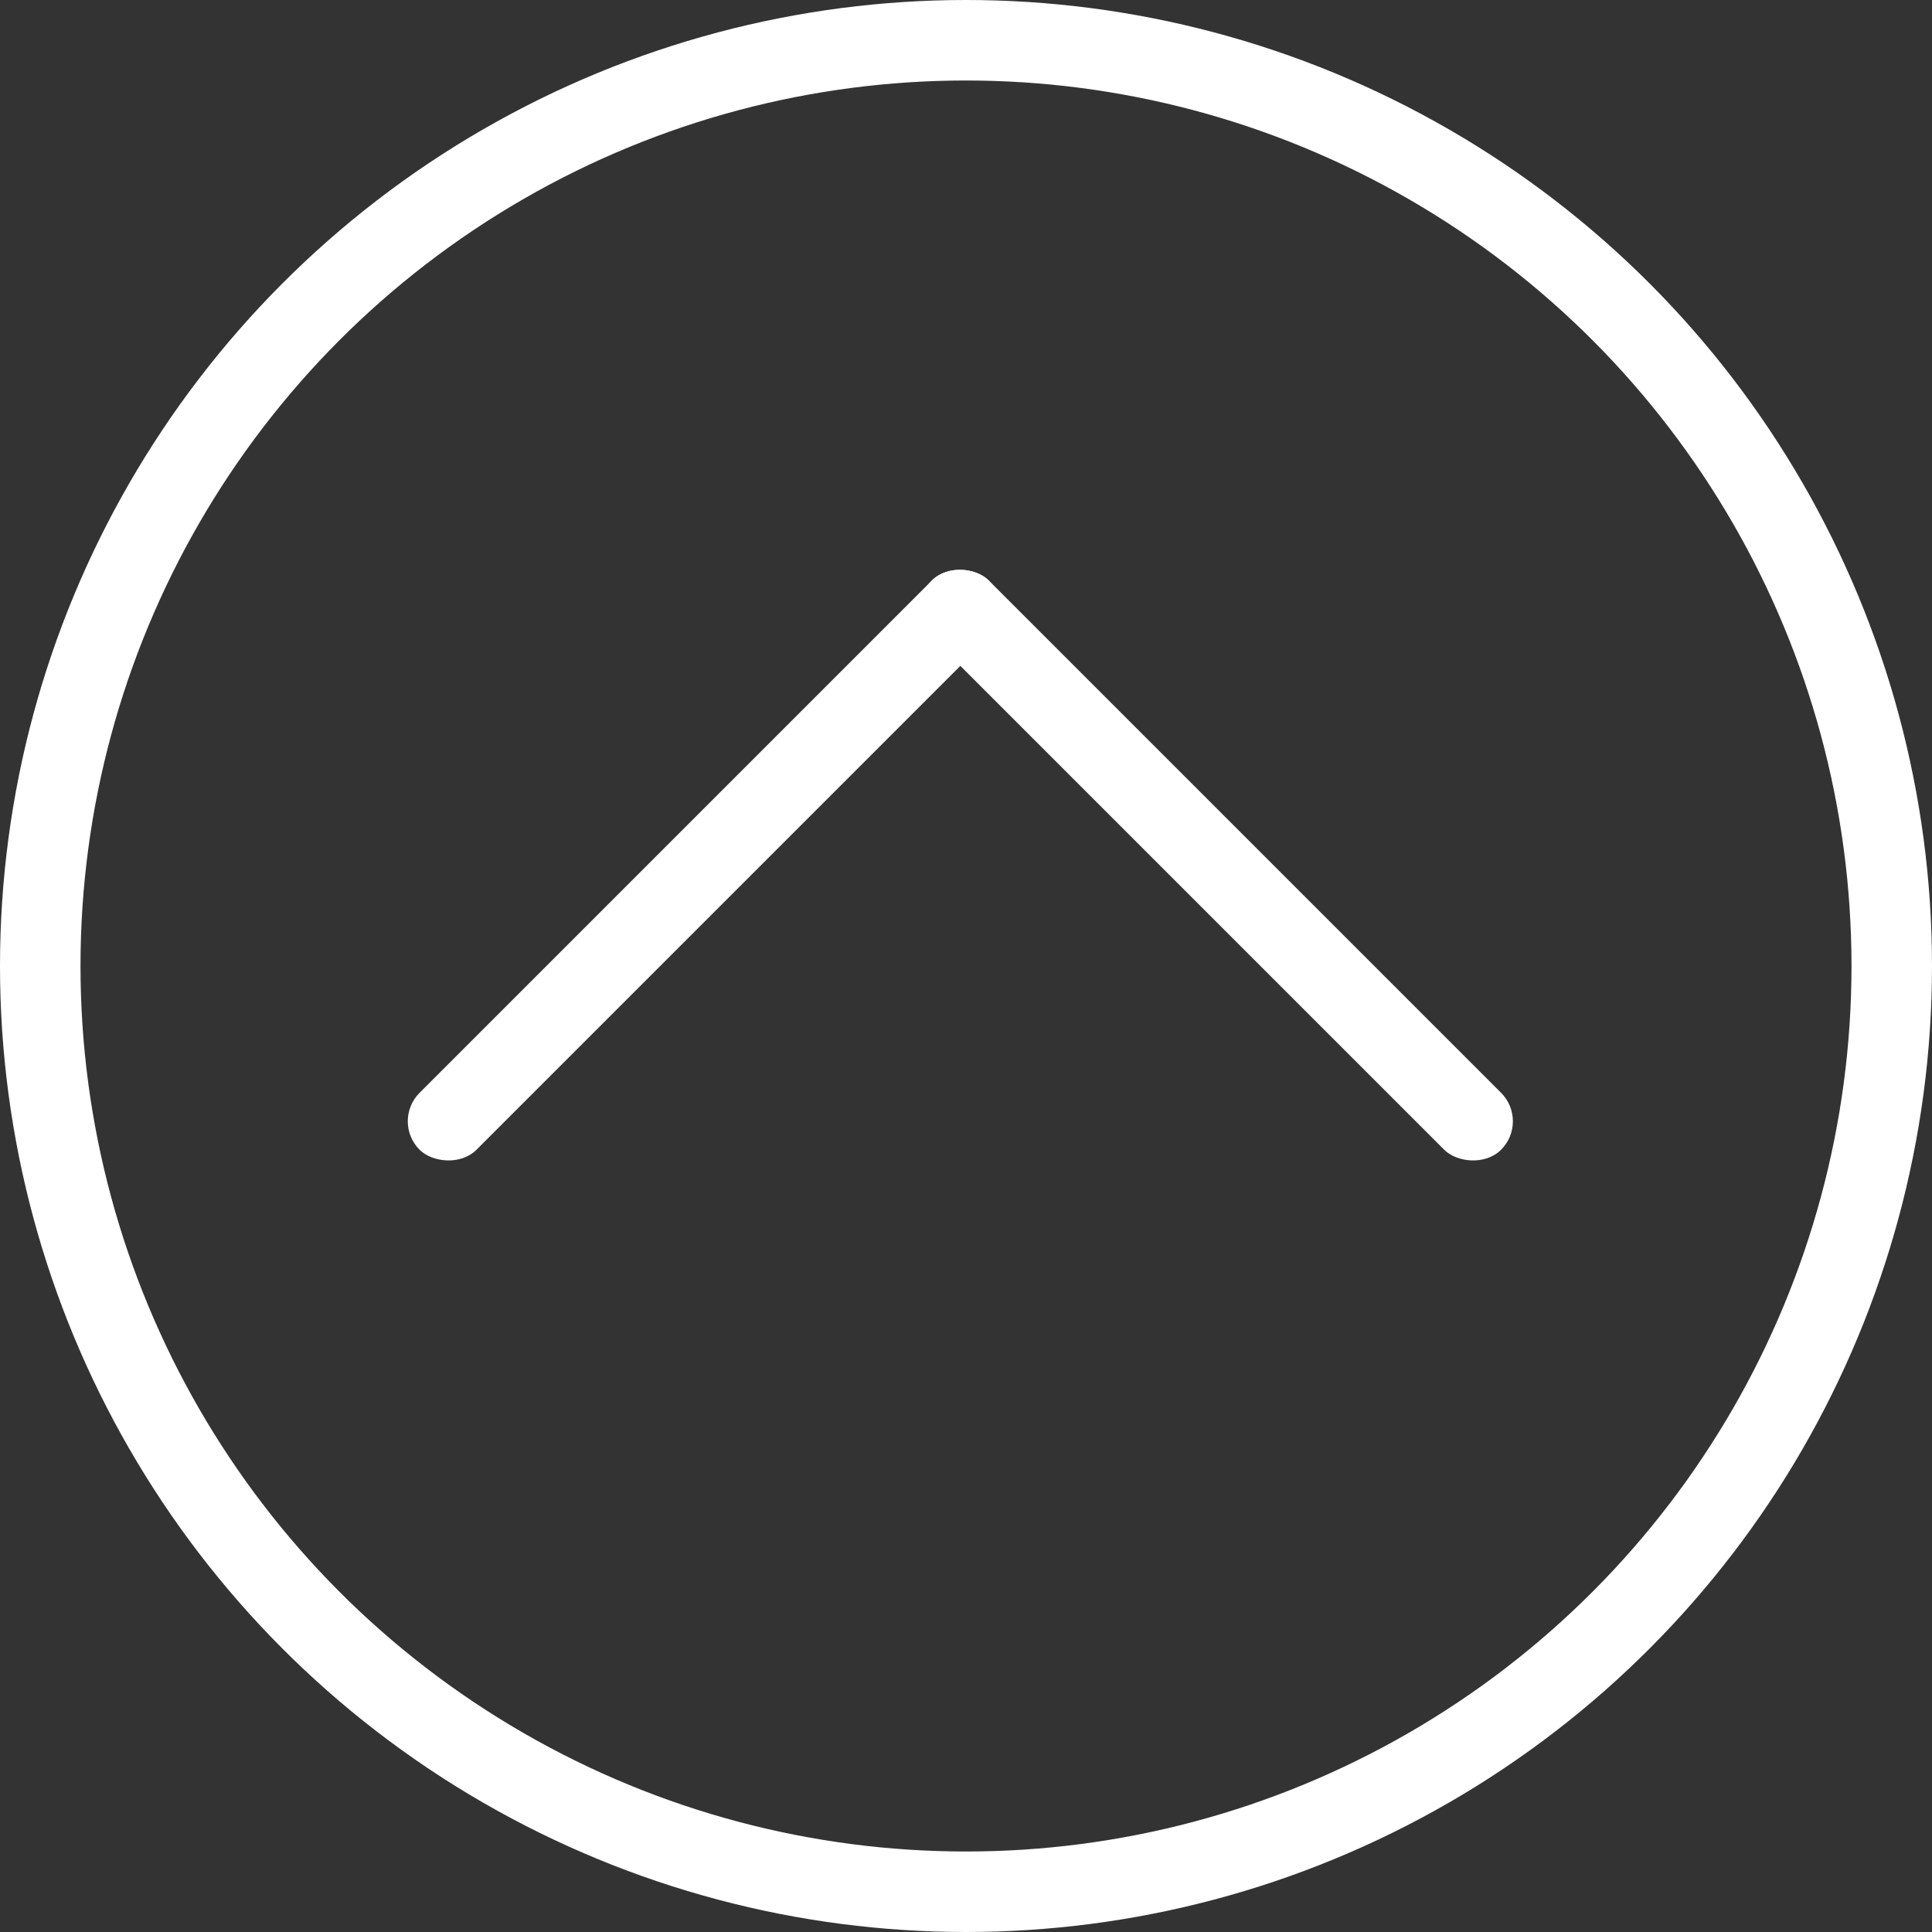 <svg xmlns="http://www.w3.org/2000/svg" width="24" height="24" viewBox="0 0 24 24">
  <rect x="0" y="0" width="24" height="24" fill="#333333" stroke="none"/>
  <g id="グループ_8067" data-name="グループ 8067" transform="translate(-1868 -818)">
    <g id="楕円形_226" data-name="楕円形 226" transform="translate(1892 842) rotate(180)" fill="none" stroke="#fff" stroke-width="1">
      <circle cx="12" cy="12" r="12" stroke="none"/>
      <circle cx="12" cy="12" r="11.5" fill="none"/>
    </g>
    <g id="グループ_7535" data-name="グループ 7535" transform="translate(5047.768 3018.303) rotate(135)">
      <rect id="長方形_4723" data-name="長方形 4723" width="1" height="10" rx="0.5" transform="translate(689 3781)" fill="#fff"/>
      <rect id="長方形_4724" data-name="長方形 4724" width="10" height="1" rx="0.5" transform="translate(689 3790)" fill="#fff"/>
    </g>
  </g>
</svg>
